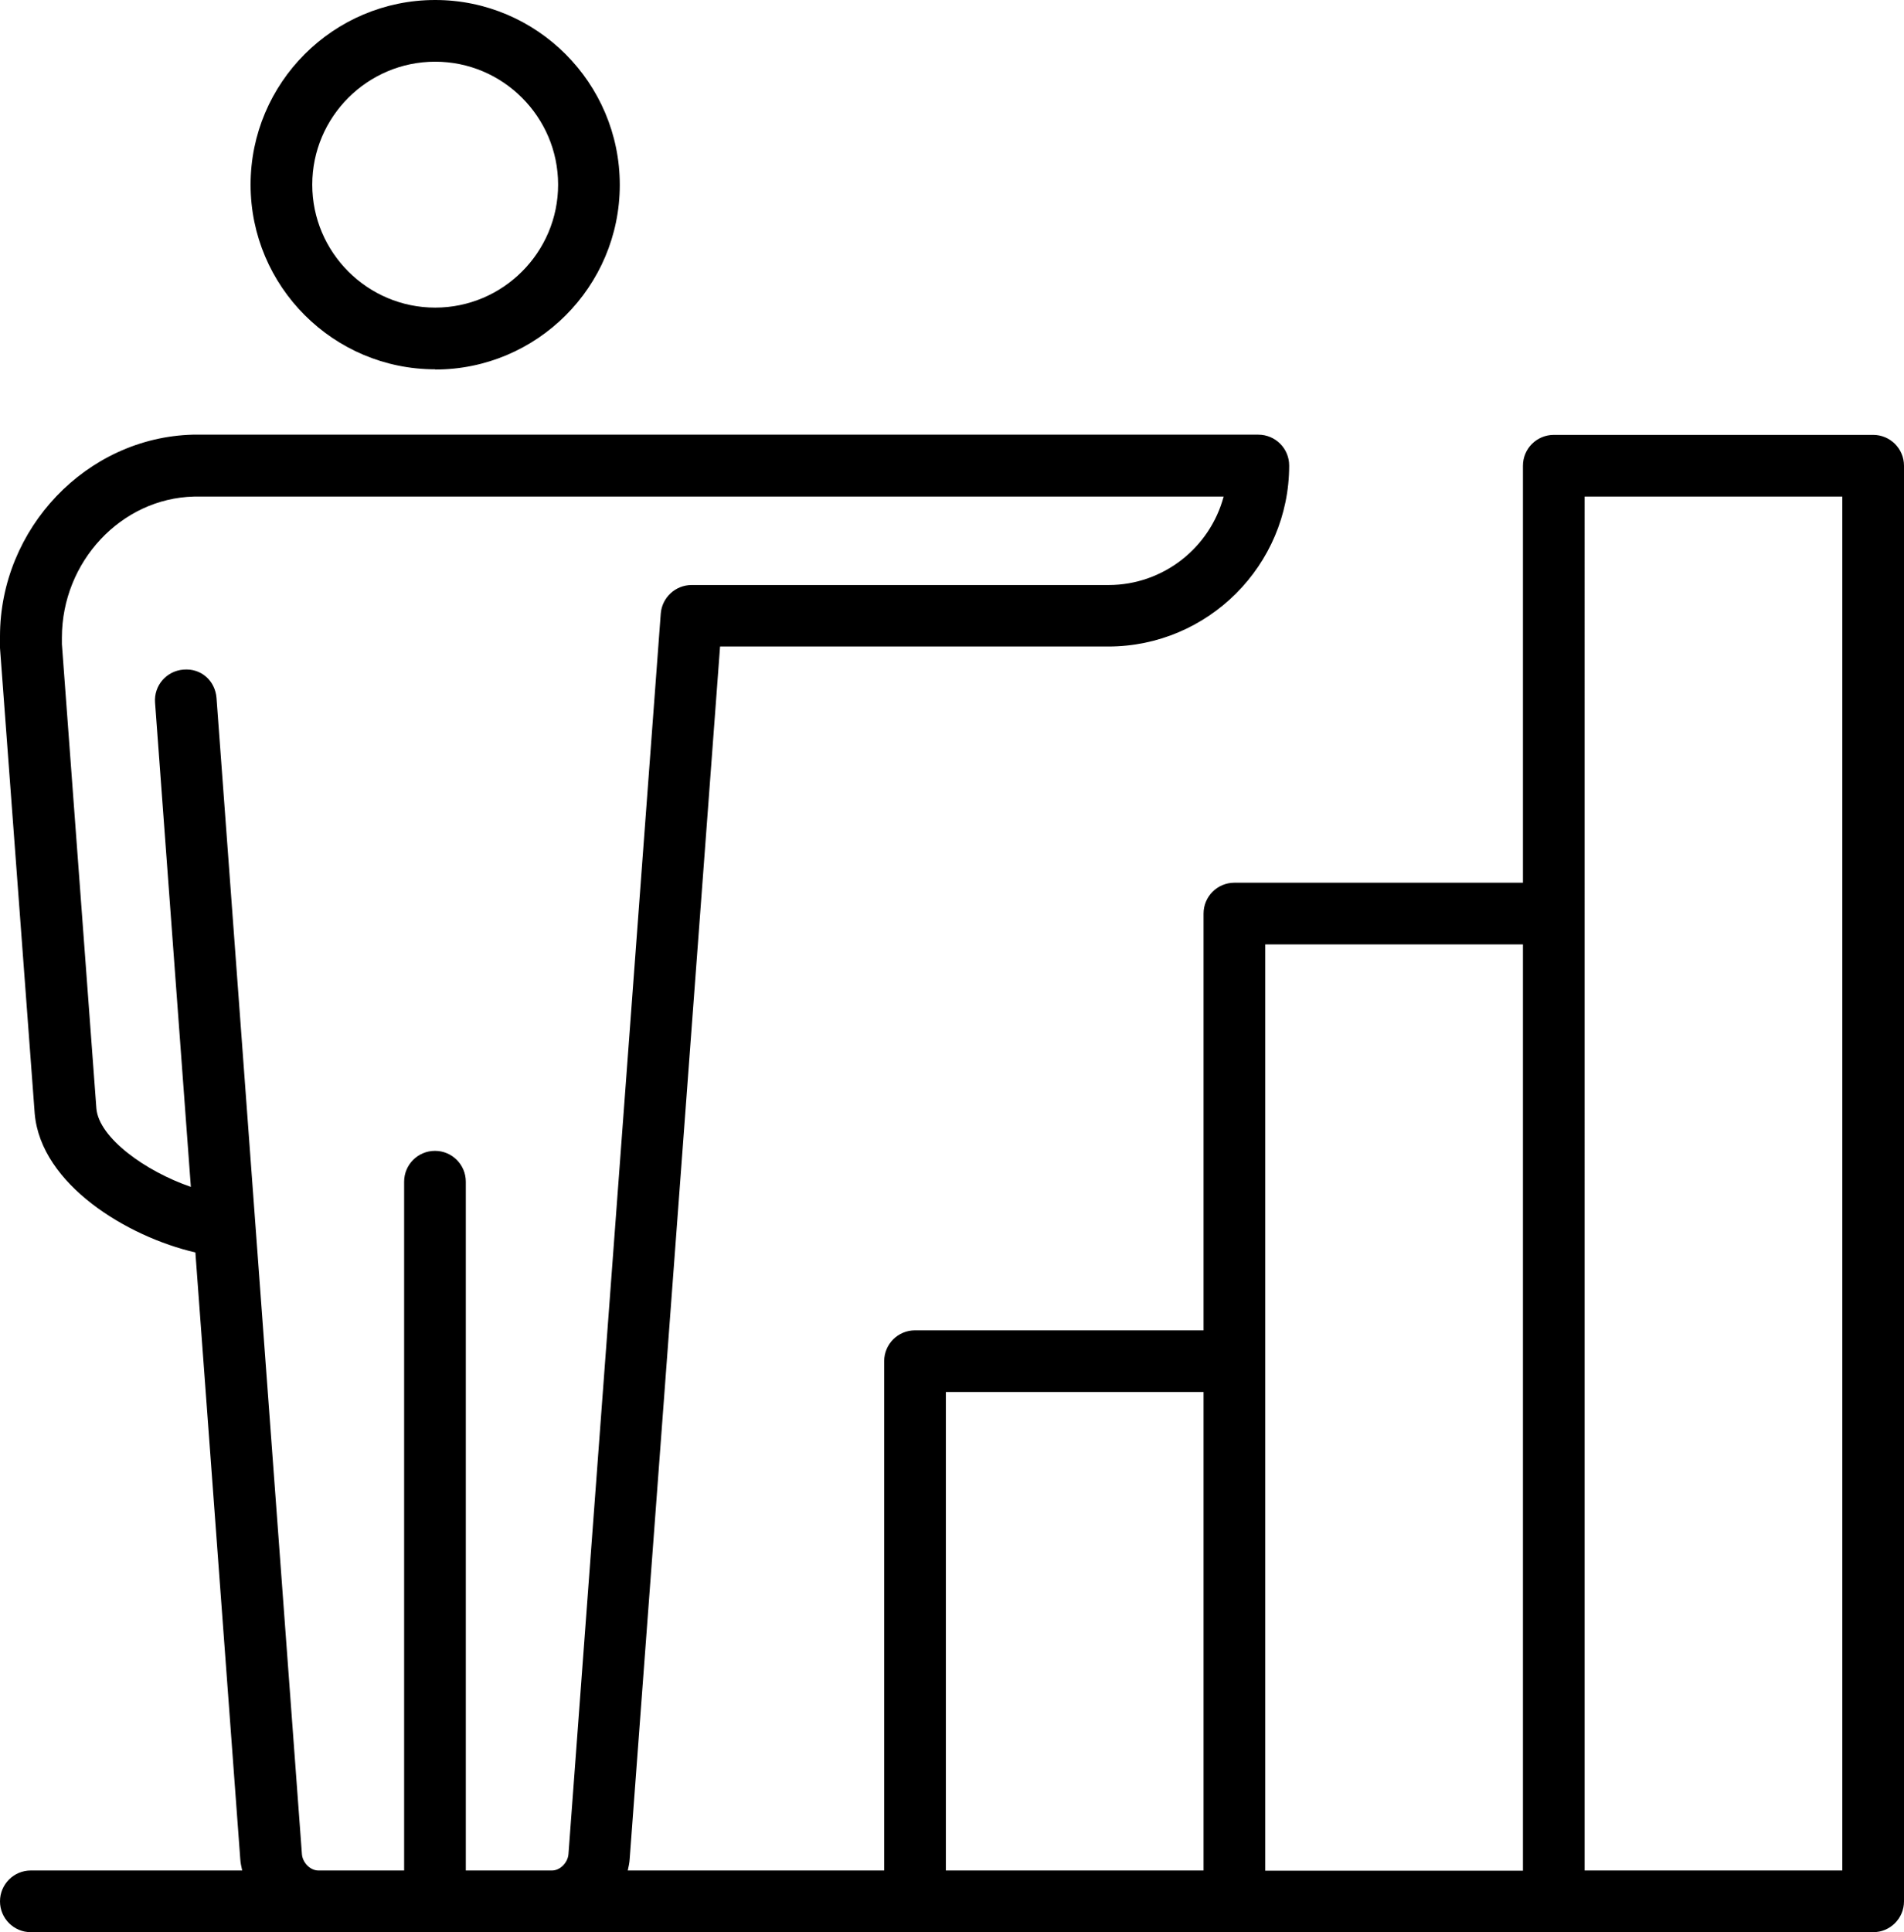 <?xml version="1.0" encoding="UTF-8"?> <svg xmlns="http://www.w3.org/2000/svg" id="Layer_1" viewBox="0 0 88.29 89.57"><path d="m20.18,17.13c4.72,0,8.56-3.84,8.56-8.56S24.9,0,20.18,0s-8.56,3.84-8.56,8.56,3.84,8.56,8.56,8.56Zm0-14.27c3.14,0,5.7,2.56,5.7,5.7s-2.56,5.7-5.7,5.7-5.7-2.56-5.7-5.7,2.56-5.7,5.7-5.7Z"></path><path d="m86.86,20.16h-14.81c-.79,0-1.43.64-1.43,1.43v19.33h-13.38c-.79,0-1.43.64-1.43,1.43v19.32h-13.38c-.79,0-1.43.64-1.43,1.43v23.61h-11.89c.04-.18.08-.36.09-.55l4.19-56.19h18c4.62,0,8.39-3.76,8.39-8.39,0-.79-.64-1.43-1.43-1.43H8.94C4.01,20.28,0,24.5,0,29.5c0,.1,0,.26,0,.54l1.61,21.59c.29,3.28,4.29,5.7,7.45,6.43l2.08,28.1c.01.19.05.37.09.55H1.43c-.79,0-1.43.64-1.43,1.43s.64,1.43,1.43,1.43h85.43c.79,0,1.43-.64,1.43-1.43V21.59c0-.79-.64-1.43-1.43-1.43ZM21.6,86.71v-31.93c0-.79-.64-1.43-1.43-1.43s-1.43.64-1.43,1.43v31.93h-3.98c-.37,0-.73-.36-.76-.76l-2.16-29.22-1.8-24.37c-.06-.79-.7-1.39-1.53-1.32-.79.06-1.38.74-1.32,1.53l1.66,22.45c-2.1-.72-4.26-2.27-4.38-3.63l-1.6-21.53c0-.11,0-.19,0-.3,0-3.53,2.76-6.46,6.12-6.54h47.75c-.63,2.36-2.79,4.1-5.34,4.1h-19.33c-.75,0-1.37.58-1.43,1.32l-4.28,57.51c-.03.4-.39.76-.76.76h-3.99Zm22.26-22.18h11.95v22.18h-11.95v-22.18Zm14.81-1.43v-19.32h11.95v42.94h-11.95v-23.61Zm26.76,23.61h-11.95V23.02h11.95v63.69Z"></path></svg> 